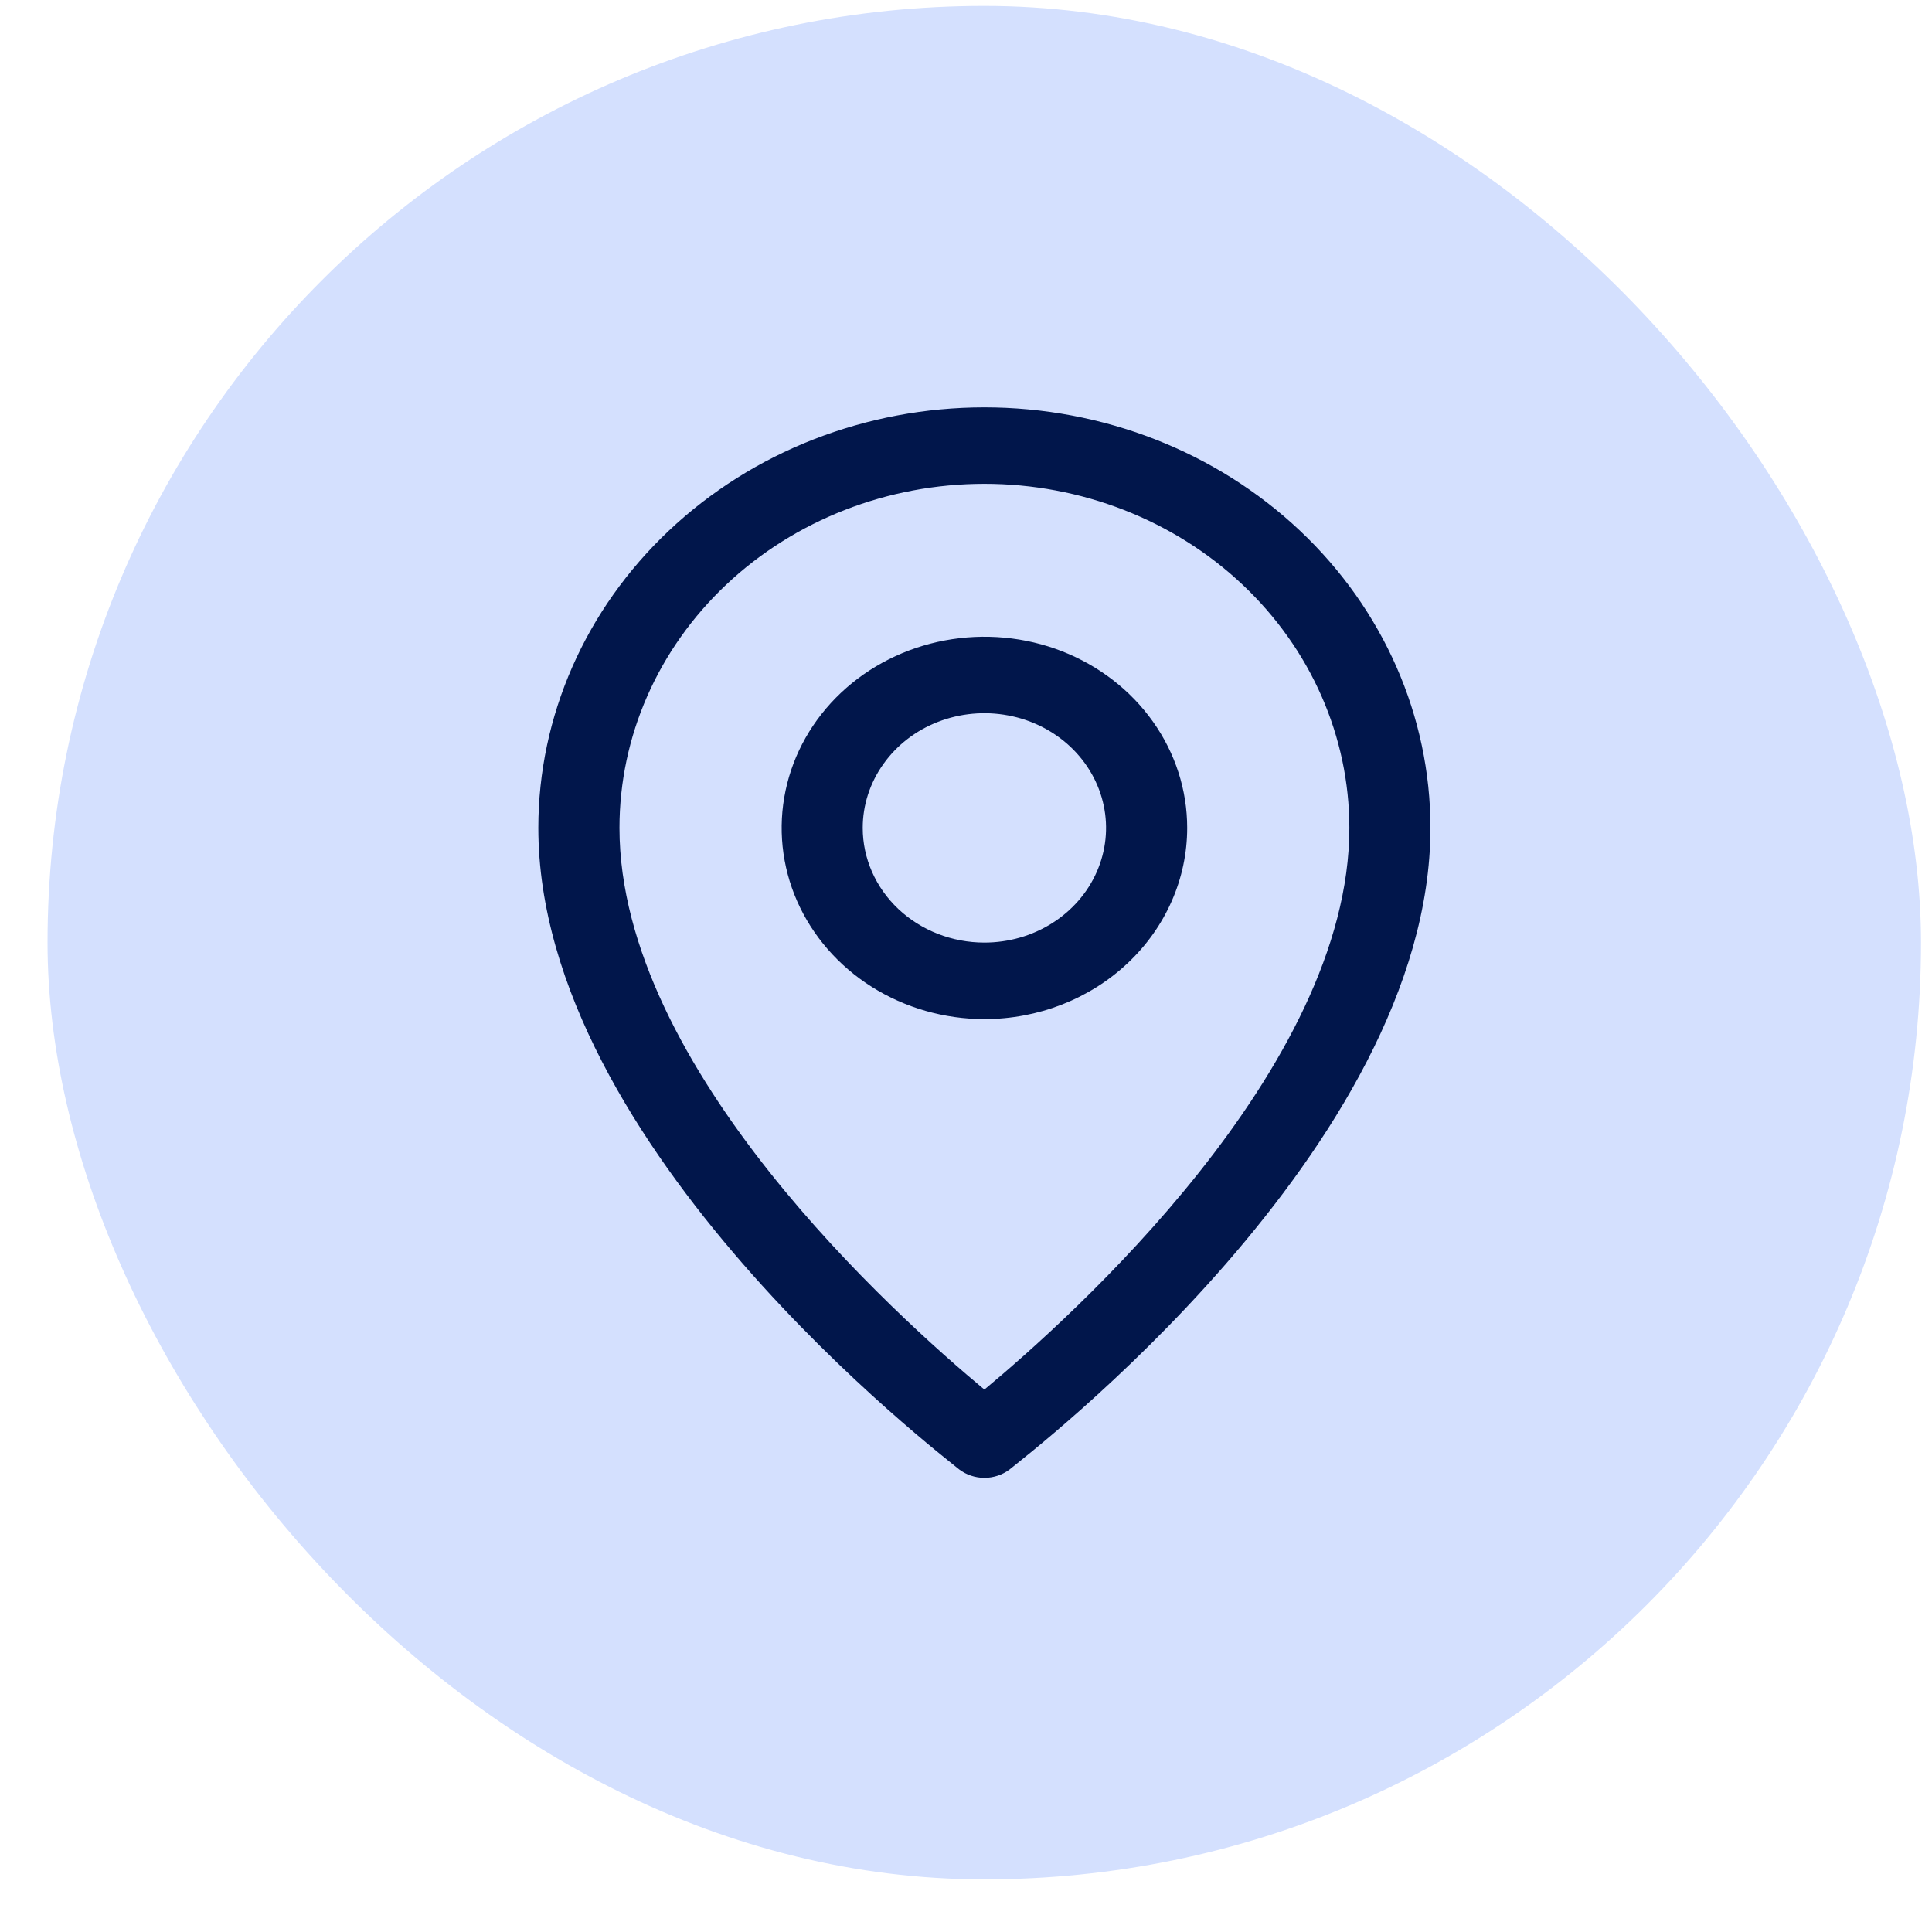 <svg width="33" height="33" viewBox="0 0 33 33" fill="none" xmlns="http://www.w3.org/2000/svg">
<rect x="0.812" y="0.101" width="32" height="32" rx="16" fill="#D4E0FE"/>
<path d="M16.814 25.243C16.971 25.242 17.122 25.192 17.244 25.1C17.507 24.878 24.433 19.614 24.433 14.141C24.433 12.236 23.631 10.409 22.202 9.062C20.773 7.714 18.835 6.958 16.814 6.958C14.794 6.958 12.856 7.714 11.427 9.062C9.998 10.409 9.195 12.236 9.195 14.141C9.195 19.614 16.122 24.878 16.385 25.1C16.507 25.192 16.658 25.242 16.814 25.243ZM10.581 14.141C10.581 12.582 11.237 11.087 12.406 9.985C13.575 8.883 15.161 8.264 16.814 8.264C18.468 8.264 20.053 8.883 21.222 9.985C22.391 11.087 23.048 12.582 23.048 14.141C23.048 18.256 18.29 22.507 16.814 23.735C15.339 22.507 10.581 18.256 10.581 14.141Z" fill="#01164B"/>
<path d="M20.278 14.141C20.278 13.495 20.075 12.864 19.694 12.327C19.313 11.79 18.773 11.372 18.14 11.124C17.507 10.877 16.811 10.813 16.139 10.939C15.467 11.065 14.85 11.376 14.366 11.832C13.881 12.289 13.551 12.871 13.418 13.504C13.284 14.138 13.353 14.794 13.615 15.391C13.877 15.987 14.321 16.497 14.89 16.856C15.46 17.215 16.129 17.407 16.814 17.407C17.733 17.407 18.614 17.062 19.263 16.45C19.913 15.838 20.278 15.007 20.278 14.141ZM14.736 14.141C14.736 13.754 14.858 13.375 15.087 13.053C15.315 12.73 15.639 12.479 16.019 12.331C16.399 12.183 16.817 12.144 17.22 12.22C17.623 12.295 17.993 12.482 18.284 12.756C18.574 13.03 18.772 13.379 18.852 13.759C18.933 14.139 18.891 14.533 18.734 14.891C18.577 15.249 18.311 15.555 17.969 15.77C17.627 15.986 17.225 16.1 16.814 16.1C16.263 16.1 15.735 15.894 15.345 15.527C14.955 15.159 14.736 14.661 14.736 14.141Z" fill="#01164B"/>
</svg>
